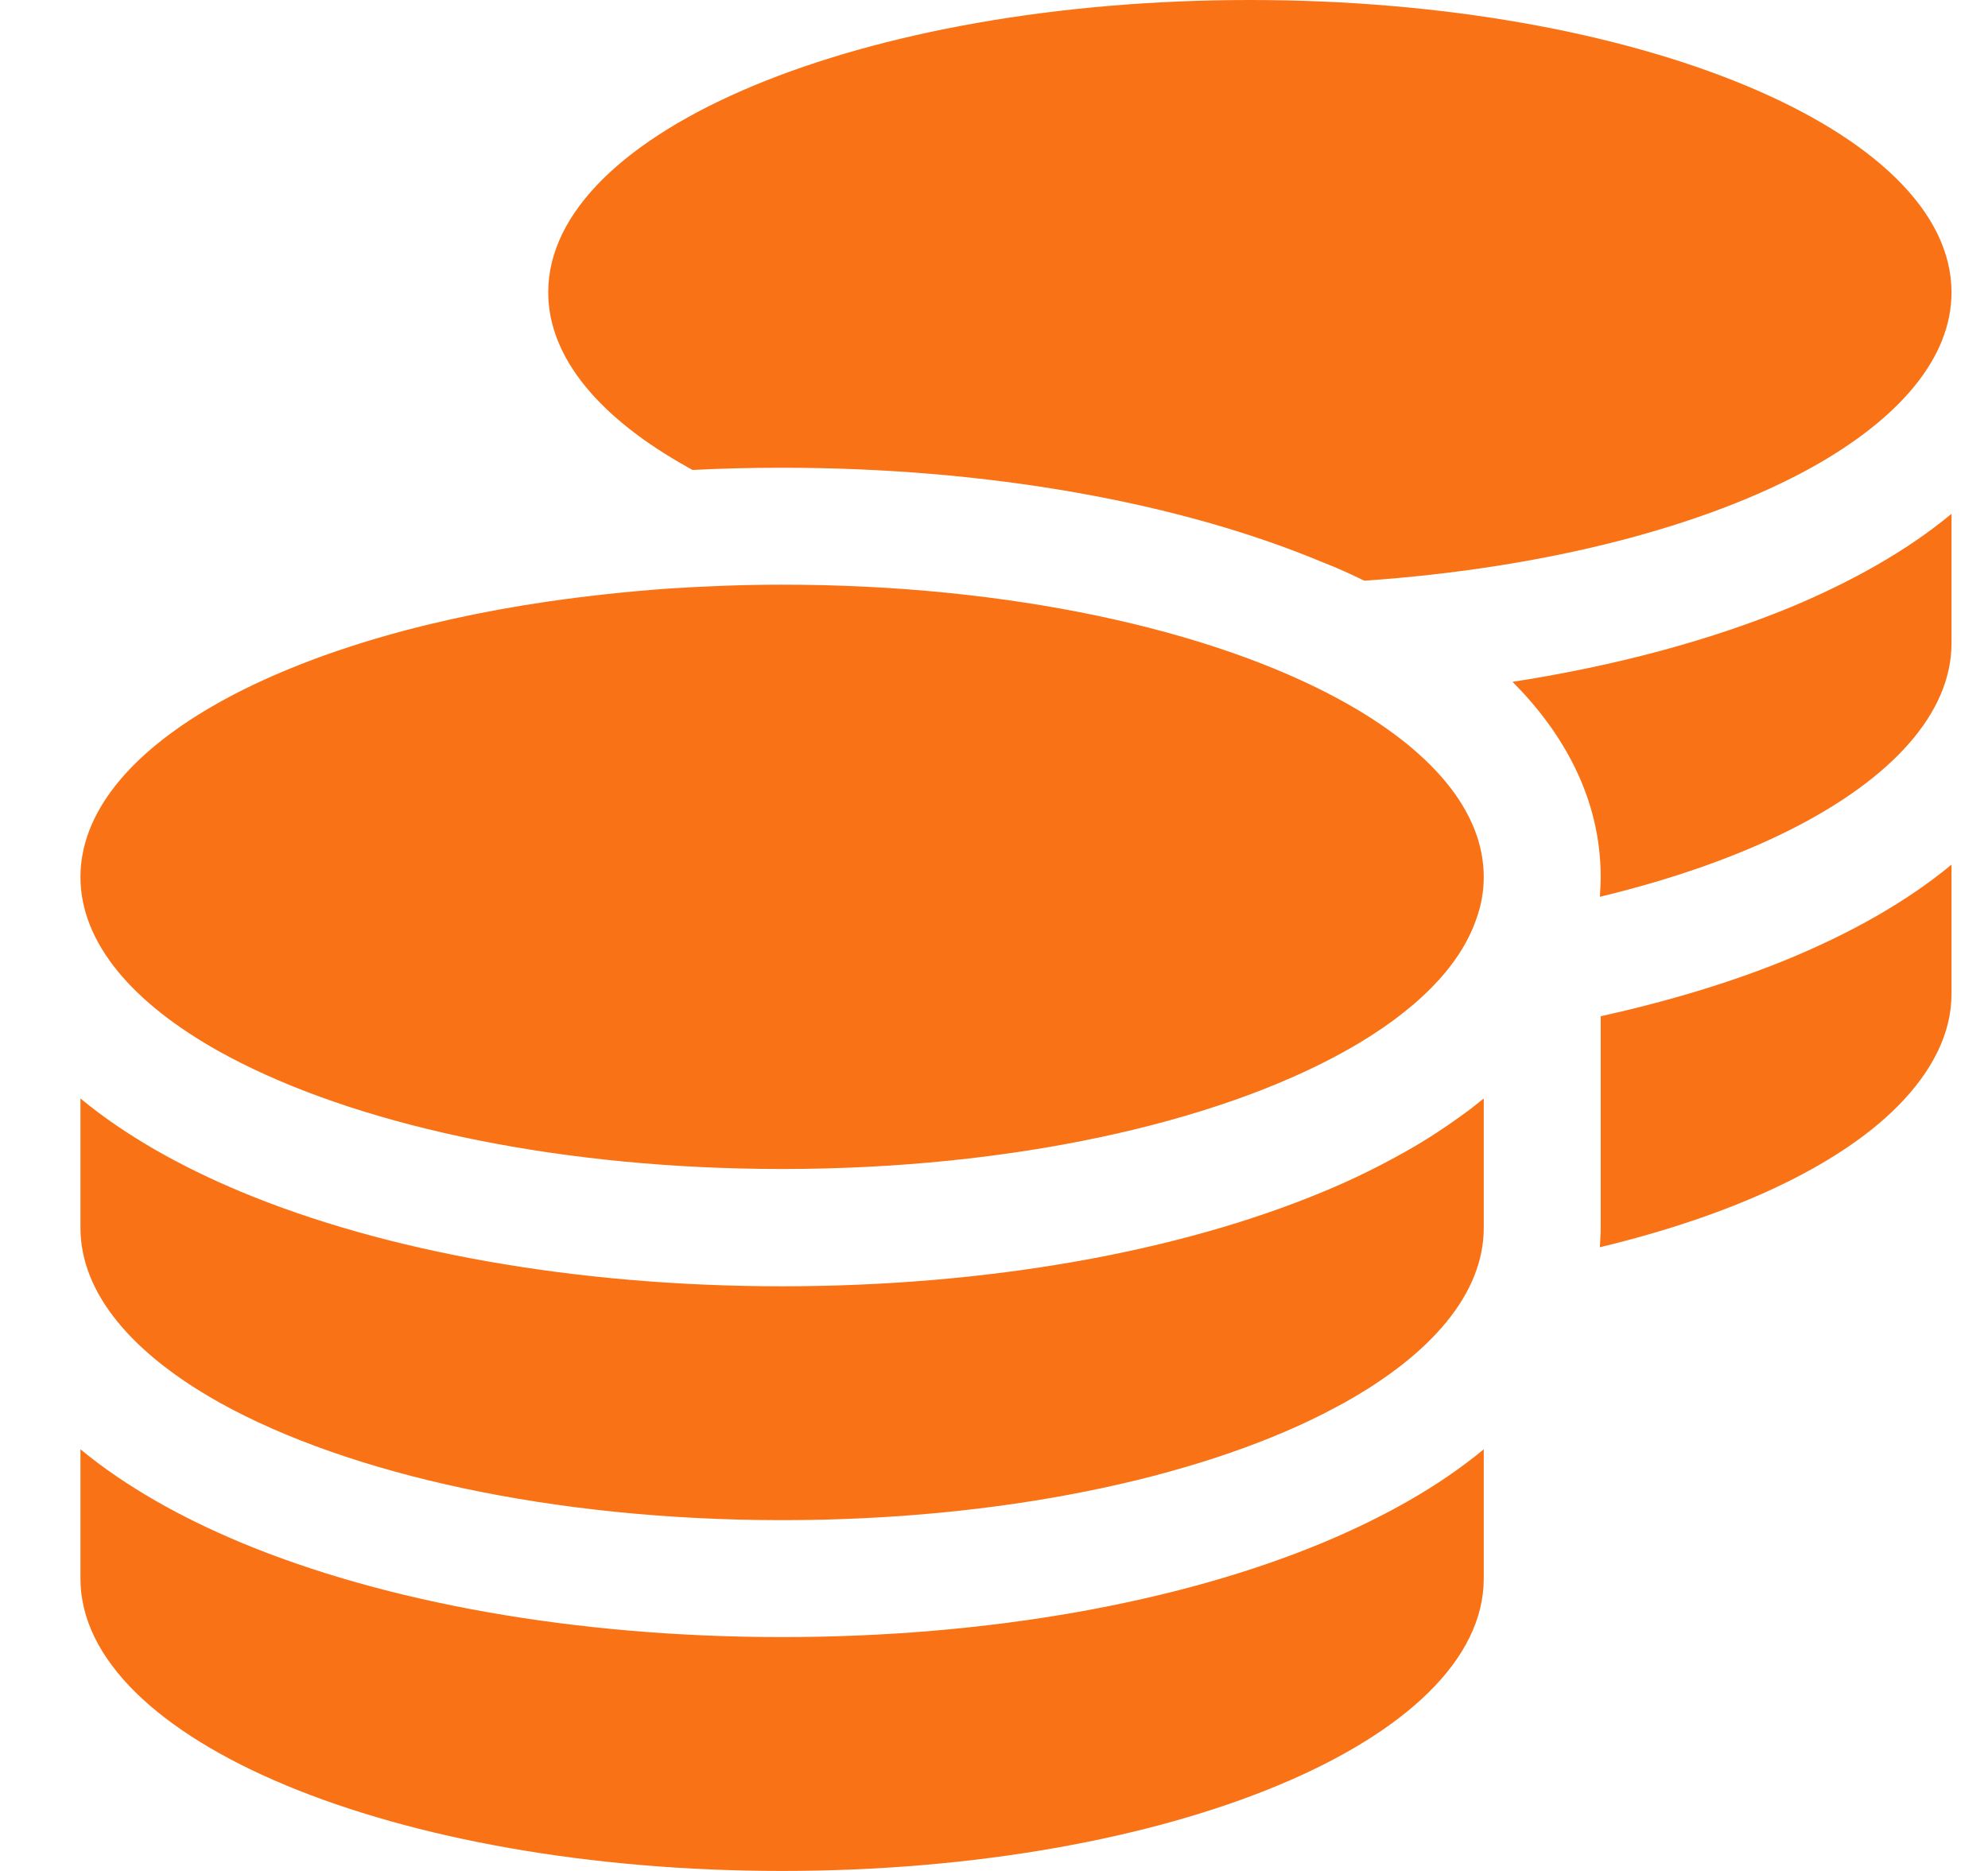 <svg width="17" height="16" viewBox="0 0 17 16" fill="none" xmlns="http://www.w3.org/2000/svg">
<g clip-path="url(#clip0_2003_256)">
<path d="M16.688 2.5C16.688 3.062 16.241 3.581 15.488 4C14.578 4.503 13.222 4.859 11.666 4.966C11.55 4.909 11.434 4.856 11.312 4.809C10.081 4.294 8.444 4 6.688 4C6.428 4 6.175 4.006 5.922 4.019L5.888 4C5.134 3.581 4.688 3.062 4.688 2.5C4.688 1.119 7.375 0 10.688 0C14 0 16.688 1.119 16.688 2.5ZM5.709 5.034C6.028 5.013 6.356 5 6.688 5C8.631 5 10.356 5.384 11.453 5.981C12.228 6.403 12.688 6.928 12.688 7.5C12.688 7.625 12.666 7.747 12.622 7.866C12.478 8.278 12.091 8.656 11.528 8.975C11.525 8.978 11.519 8.978 11.516 8.981C11.506 8.988 11.497 8.991 11.488 8.997C10.394 9.603 8.65 9.997 6.688 9.997C4.825 9.997 3.159 9.644 2.056 9.088C1.997 9.059 1.941 9.028 1.884 8.997C1.134 8.581 0.688 8.062 0.688 7.5C0.688 6.412 2.356 5.484 4.688 5.144C5.016 5.097 5.356 5.059 5.709 5.034ZM13.688 7.5C13.688 6.816 13.356 6.253 12.934 5.831C13.819 5.694 14.628 5.475 15.316 5.191C15.825 4.978 16.3 4.716 16.688 4.394V5.5C16.688 6.103 16.172 6.659 15.319 7.091C14.863 7.322 14.306 7.519 13.681 7.669C13.684 7.612 13.688 7.559 13.688 7.503V7.5ZM12.688 10.5C12.688 11.062 12.241 11.581 11.488 12C11.431 12.031 11.375 12.059 11.316 12.091C10.216 12.647 8.55 13 6.688 13C4.725 13 2.981 12.606 1.887 12C1.134 11.581 0.688 11.062 0.688 10.5V9.394C1.078 9.716 1.55 9.978 2.059 10.191C3.294 10.706 4.931 11 6.688 11C8.444 11 10.081 10.706 11.316 10.191C11.559 10.091 11.794 9.975 12.016 9.85C12.206 9.744 12.384 9.625 12.553 9.5C12.6 9.466 12.644 9.428 12.688 9.394V9.5V9.678V10.5ZM13.688 10.5V9.5V8.691C14.281 8.559 14.828 8.394 15.316 8.191C15.825 7.978 16.3 7.716 16.688 7.394V8.5C16.688 8.828 16.531 9.156 16.222 9.466C15.713 9.975 14.816 10.394 13.681 10.666C13.684 10.613 13.688 10.556 13.688 10.5ZM6.688 14C8.444 14 10.081 13.706 11.316 13.191C11.825 12.978 12.3 12.716 12.688 12.394V13.5C12.688 14.881 10 16 6.688 16C3.375 16 0.688 14.881 0.688 13.5V12.394C1.078 12.716 1.55 12.978 2.059 13.191C3.294 13.706 4.931 14 6.688 14Z" fill="#F97316"/>
</g>
<defs>
<clipPath id="clip0_2003_256">
<path d="M0.688 0H16.688V16H0.688V0Z" fill="white"/>
</clipPath>
</defs>
</svg>
